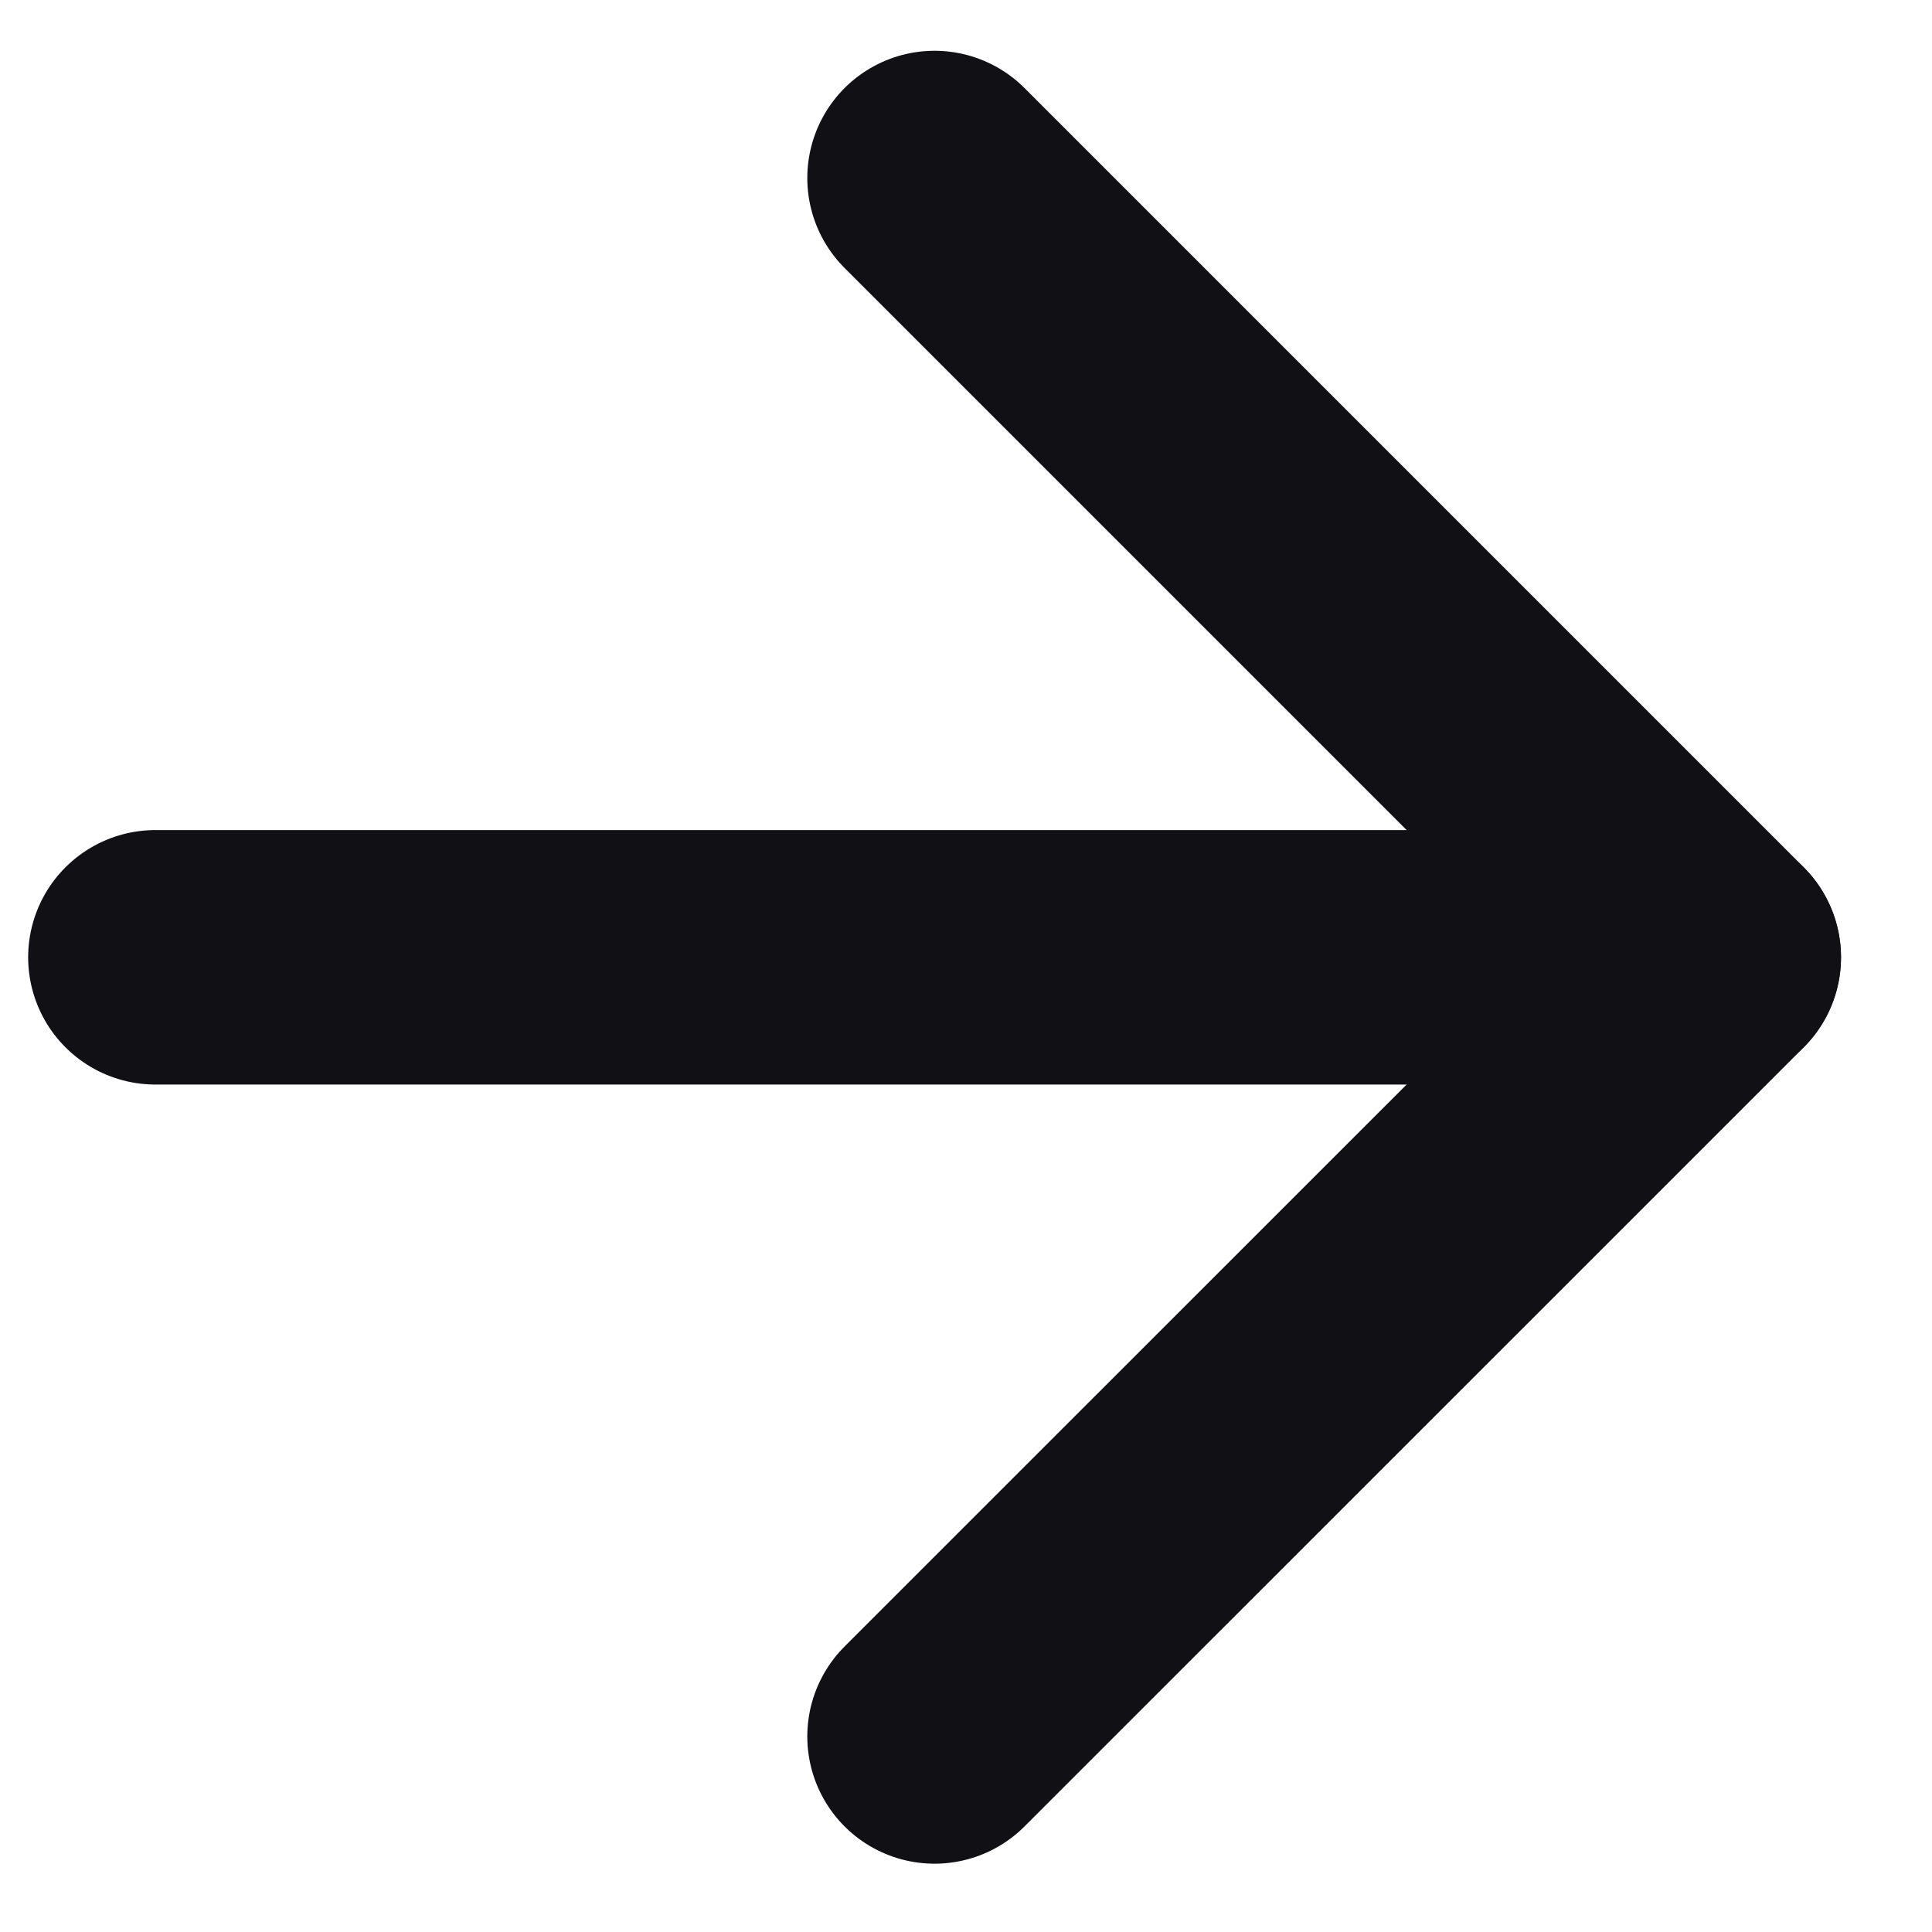 <svg width="14" height="14" viewBox="0 0 14 14" fill="none" xmlns="http://www.w3.org/2000/svg">
<path d="M1.126 6.937H12.418" stroke="#111015" stroke-width="1.844" stroke-linecap="round" stroke-linejoin="round"/>
<path d="M6.772 1.29L12.419 6.937L6.772 12.583" stroke="#111015" stroke-width="1.844" stroke-linecap="round" stroke-linejoin="round"/>
</svg>
